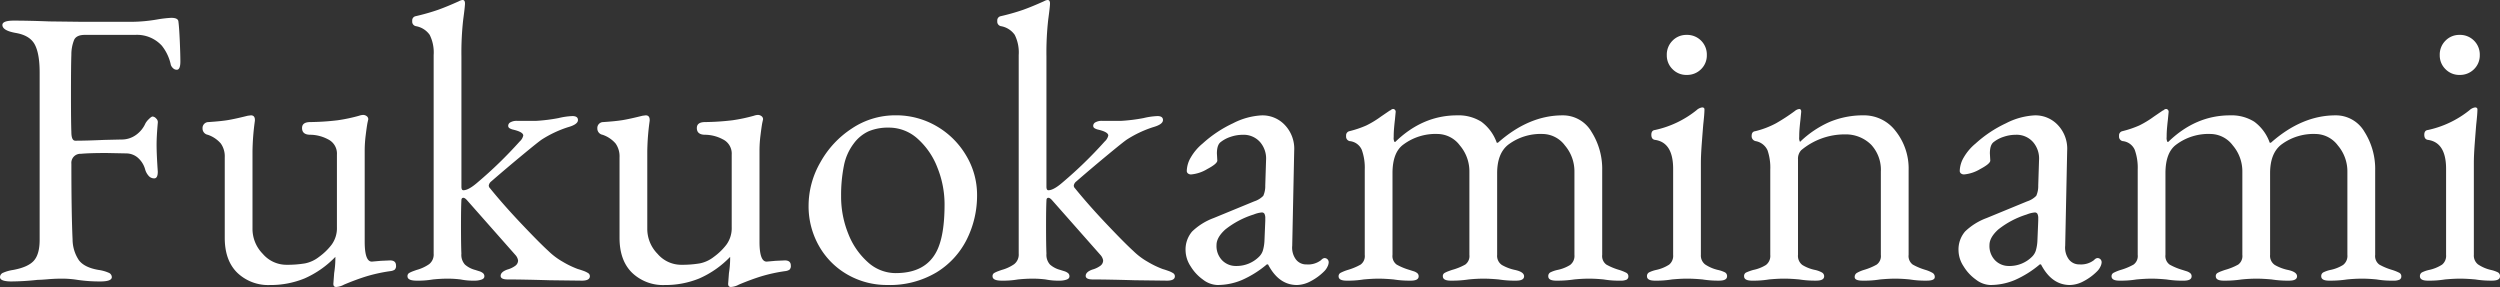 <svg xmlns="http://www.w3.org/2000/svg" width="624.393" height="71.676" viewBox="0 0 624.393 71.676">
  <rect x="0" y="0" width="624.393" height="71.676" fill="#333333" stroke="none"/>
  <path id="パス_143106" data-name="パス 143106" d="M-308.781.5q-2.871,0-2.871-1.089a1.208,1.208,0,0,1,.792-1.089,9.629,9.629,0,0,1,2.475-.693q3.762-.693,5.2-2.327t1.435-5.2V-51.678q0-4.752-1.237-7.029t-4.8-2.871q-3.267-.594-3.267-1.98,0-1.089,2.871-1.089,3.663,0,8.811.2l8.217.1h12.474a39.023,39.023,0,0,0,6.336-.594,28.264,28.264,0,0,1,3.465-.4q1.683,0,1.782.891.2,1.485.347,4.851t.148,5.148q0,2.079-.891,2.079a1.318,1.318,0,0,1-.891-.346,2.175,2.175,0,0,1-.594-.841,11.451,11.451,0,0,0-2.277-4.851,8.413,8.413,0,0,0-6.633-2.673h-12.573q-2.079,0-2.673,1.237a9.864,9.864,0,0,0-.693,3.713q-.1,2.475-.1,9.9,0,7.029.1,9.405,0,2.178.99,2.178,2.673,0,7.227-.2l4.257-.1a6.114,6.114,0,0,0,3.663-1.139,7.073,7.073,0,0,0,2.376-2.92,4.573,4.573,0,0,1,.841-1.04q.643-.643.94-.644a1.366,1.366,0,0,1,.891.5,1.206,1.206,0,0,1,.4,1.089q-.3,3.366-.3,5.445,0,2.376.3,6.732,0,1.683-.891,1.683a1.828,1.828,0,0,1-1.485-.742,4.021,4.021,0,0,1-.792-1.535,5.914,5.914,0,0,0-1.98-3.019,4.472,4.472,0,0,0-2.673-.941l-4.95-.1q-4.356,0-6.435.2a2.26,2.26,0,0,0-2.376,2.475q0,12.375.3,18.909a9.424,9.424,0,0,0,1.584,5.2q1.386,1.832,4.95,2.426a9.629,9.629,0,0,1,2.475.693,1.208,1.208,0,0,1,.792,1.089q0,1.089-2.871,1.089a37.959,37.959,0,0,1-5.742-.4,24.19,24.19,0,0,0-3.96-.3q-1.683,0-3.415.149T-302.247.1A63.542,63.542,0,0,1-308.781.5ZM-227.7,1.881q-.693,0-.693-.792l.2-2.673a23.744,23.744,0,0,0,.3-3.465v-.594a24.037,24.037,0,0,1-7.722,5.4,22.367,22.367,0,0,1-8.613,1.634A11.143,11.143,0,0,1-252.4-1.683q-3.119-3.069-3.119-8.712v-20.1a5.542,5.542,0,0,0-.99-3.465,7.435,7.435,0,0,0-3.267-2.178,1.575,1.575,0,0,1-1.287-1.584,1.479,1.479,0,0,1,1.485-1.584q3.069-.2,4.851-.495t4.95-1.089l.792-.1q1.089,0,.99,1.386a60.753,60.753,0,0,0-.594,7.623v19.305a8.879,8.879,0,0,0,2.574,6.287,7.761,7.761,0,0,0,5.742,2.723,26.8,26.8,0,0,0,4.8-.346,8.309,8.309,0,0,0,3.515-1.634,15.034,15.034,0,0,0,3.118-3.019,7,7,0,0,0,1.337-4.405V-31.185A3.948,3.948,0,0,0-229.73-35a9.622,9.622,0,0,0-4.405-1.139q-2.079,0-2.079-1.683,0-1.485,2.079-1.485a63.083,63.083,0,0,0,6.781-.445,41.709,41.709,0,0,0,5.4-1.139,3.258,3.258,0,0,1,.99-.2,1.448,1.448,0,0,1,.891.3.941.941,0,0,1,.4.792l-.2.891q-.2,1.089-.446,3.118a30.871,30.871,0,0,0-.247,3.713V-9.405q0,4.95,1.782,4.95l2.277-.2,2.277-.1q1.485,0,1.485,1.287a1.224,1.224,0,0,1-.346,1.039,2.39,2.39,0,0,1-1.04.346,40.249,40.249,0,0,0-5.94,1.287q-2.574.792-5.643,2.079A4.67,4.67,0,0,1-227.7,1.881ZM-207.6.3q-2.277,0-2.277-1.089a.883.883,0,0,1,.446-.841,6.875,6.875,0,0,1,.99-.446q.544-.2.842-.3a10.2,10.2,0,0,0,3.118-1.436,3.047,3.047,0,0,0,1.138-2.624v-49.6a9.845,9.845,0,0,0-.99-5.049,5.309,5.309,0,0,0-3.465-2.178,1.139,1.139,0,0,1-.891-1.287,1.061,1.061,0,0,1,.792-1.188,54.029,54.029,0,0,0,5.594-1.584q2.228-.792,5.3-2.178a2.28,2.28,0,0,1,.891-.3q.594,0,.594.891,0,.693-.445,4.009a73.786,73.786,0,0,0-.445,9.257v32.472q0,.891.495.891,1.287,0,3.564-1.98a105.43,105.43,0,0,0,10.494-10.2,2.825,2.825,0,0,0,.891-1.485q0-.891-2.574-1.485a2.913,2.913,0,0,1-.94-.4.715.715,0,0,1-.247-.594.991.991,0,0,1,.594-.841,3.132,3.132,0,0,1,1.584-.347h4.851a42.518,42.518,0,0,0,5.544-.693,17.784,17.784,0,0,1,3.465-.5q1.386,0,1.386.99,0,1.089-2.475,1.782a28.025,28.025,0,0,0-6.534,3.069q-.891.594-4.9,3.911t-7.771,6.583a1.622,1.622,0,0,0-.594.99.95.95,0,0,0,.3.693q3.366,4.158,7.87,8.91t6.682,6.732a17.543,17.543,0,0,0,3.613,2.723,23,23,0,0,0,3.812,1.831q.4.1,1.238.4a5.978,5.978,0,0,1,1.287.594.911.911,0,0,1,.446.792Q-164.34.3-166.32.3l-8.019-.1q-6.732-.2-10.494-.2-1.782,0-1.782-.891,0-.99,1.683-1.584a6.154,6.154,0,0,0,1.98-.941,1.644,1.644,0,0,0,.693-1.336,2.648,2.648,0,0,0-.693-1.386L-194.931-19.7q-.594-.693-.99-.693-.5,0-.495.693-.1,1.881-.1,6.336,0,4.653.1,6.93a3.6,3.6,0,0,0,.891,2.723,6.285,6.285,0,0,0,2.574,1.337q.3.1.941.3a2.768,2.768,0,0,1,.99.5.991.991,0,0,1,.346.792q0,.594-.792.842A4.992,4.992,0,0,1-192.951.3a16.439,16.439,0,0,1-3.663-.3,26.325,26.325,0,0,0-3.267-.2q-1.683,0-3.663.2A21.717,21.717,0,0,1-207.6.3ZM-129.1,1.881q-.693,0-.693-.792l.2-2.673a23.744,23.744,0,0,0,.3-3.465v-.594a24.037,24.037,0,0,1-7.722,5.4,22.367,22.367,0,0,1-8.613,1.634A11.143,11.143,0,0,1-153.8-1.683q-3.119-3.069-3.119-8.712v-20.1a5.542,5.542,0,0,0-.99-3.465,7.435,7.435,0,0,0-3.267-2.178,1.575,1.575,0,0,1-1.287-1.584,1.479,1.479,0,0,1,1.485-1.584q3.069-.2,4.851-.495t4.95-1.089l.792-.1q1.089,0,.99,1.386a60.753,60.753,0,0,0-.594,7.623v19.305a8.879,8.879,0,0,0,2.574,6.287,7.761,7.761,0,0,0,5.742,2.723,26.8,26.8,0,0,0,4.8-.346,8.309,8.309,0,0,0,3.515-1.634,15.034,15.034,0,0,0,3.118-3.019,7,7,0,0,0,1.337-4.405V-31.185A3.948,3.948,0,0,0-131.126-35a9.622,9.622,0,0,0-4.405-1.139q-2.079,0-2.079-1.683,0-1.485,2.079-1.485a63.083,63.083,0,0,0,6.781-.445,41.709,41.709,0,0,0,5.4-1.139,3.258,3.258,0,0,1,.99-.2,1.448,1.448,0,0,1,.891.3.941.941,0,0,1,.4.792l-.2.891q-.2,1.089-.446,3.118a30.87,30.87,0,0,0-.247,3.713V-9.405q0,4.95,1.782,4.95l2.277-.2,2.277-.1q1.485,0,1.485,1.287a1.224,1.224,0,0,1-.346,1.039,2.39,2.39,0,0,1-1.04.346,40.249,40.249,0,0,0-5.94,1.287q-2.574.792-5.643,2.079A4.67,4.67,0,0,1-129.1,1.881Zm39.1-.5a19.7,19.7,0,0,1-9.95-2.574,18.951,18.951,0,0,1-7.128-7.128,20.056,20.056,0,0,1-2.624-10.2,21.751,21.751,0,0,1,2.921-10.692,23.909,23.909,0,0,1,7.92-8.514,19.435,19.435,0,0,1,10.84-3.267,20.014,20.014,0,0,1,10.3,2.722,20.387,20.387,0,0,1,7.376,7.326,19.03,19.03,0,0,1,2.722,9.85A24.45,24.45,0,0,1-70.191-10a20.184,20.184,0,0,1-7.623,8.267A22.727,22.727,0,0,1-89.991,1.386Zm2.079-2.97q7.425,0,10.2-5.445,1.98-3.861,1.98-11.682a24.574,24.574,0,0,0-1.782-9.207,18.558,18.558,0,0,0-4.95-7.227,10.667,10.667,0,0,0-7.227-2.772,12.515,12.515,0,0,0-4.95.891,9.578,9.578,0,0,0-3.762,3.069,13.361,13.361,0,0,0-2.475,5.594,37.25,37.25,0,0,0-.693,7.573,24.711,24.711,0,0,0,1.782,9.356,18.44,18.44,0,0,0,4.9,7.128A10.347,10.347,0,0,0-87.912-1.584ZM-61.479.3q-2.277,0-2.277-1.089a.883.883,0,0,1,.445-.841,6.874,6.874,0,0,1,.99-.446q.544-.2.841-.3a10.2,10.2,0,0,0,3.118-1.436,3.047,3.047,0,0,0,1.139-2.624v-49.6a9.845,9.845,0,0,0-.99-5.049,5.309,5.309,0,0,0-3.465-2.178,1.139,1.139,0,0,1-.891-1.287,1.061,1.061,0,0,1,.792-1.188,54.03,54.03,0,0,0,5.594-1.584q2.227-.792,5.3-2.178A2.28,2.28,0,0,1-50-69.8q.594,0,.594.891,0,.693-.445,4.009a73.785,73.785,0,0,0-.445,9.257v32.472q0,.891.495.891,1.287,0,3.564-1.98a105.43,105.43,0,0,0,10.494-10.2,2.825,2.825,0,0,0,.891-1.485q0-.891-2.574-1.485a2.913,2.913,0,0,1-.941-.4.715.715,0,0,1-.247-.594.991.991,0,0,1,.594-.841,3.132,3.132,0,0,1,1.584-.347h4.851a42.518,42.518,0,0,0,5.544-.693,17.785,17.785,0,0,1,3.465-.5q1.386,0,1.386.99,0,1.089-2.475,1.782A28.025,28.025,0,0,0-30.2-34.947q-.891.594-4.9,3.911t-7.772,6.583a1.622,1.622,0,0,0-.594.99.95.95,0,0,0,.3.693q3.366,4.158,7.871,8.91t6.682,6.732A17.543,17.543,0,0,0-25-4.405a23,23,0,0,0,3.812,1.831q.4.1,1.237.4a5.978,5.978,0,0,1,1.287.594.911.911,0,0,1,.445.792Q-18.216.3-20.2.3L-28.215.2Q-34.947,0-38.709,0q-1.782,0-1.782-.891,0-.99,1.683-1.584a6.154,6.154,0,0,0,1.98-.941,1.644,1.644,0,0,0,.693-1.336,2.648,2.648,0,0,0-.693-1.386L-48.807-19.7q-.594-.693-.99-.693-.495,0-.495.693-.1,1.881-.1,6.336,0,4.653.1,6.93A3.6,3.6,0,0,0-49.4-3.713a6.285,6.285,0,0,0,2.574,1.337q.3.1.941.3a2.768,2.768,0,0,1,.99.5.991.991,0,0,1,.347.792q0,.594-.792.842A4.992,4.992,0,0,1-46.827.3,16.438,16.438,0,0,1-50.49,0a26.325,26.325,0,0,0-3.267-.2q-1.683,0-3.663.2A21.717,21.717,0,0,1-61.479.3ZM-7.623,1.386A6.234,6.234,0,0,1-11.187.05a11.281,11.281,0,0,1-3.118-3.366,7.391,7.391,0,0,1-1.238-3.812,6.9,6.9,0,0,1,1.634-4.851,15.507,15.507,0,0,1,5.4-3.366L1.584-19.5a5.588,5.588,0,0,0,2.277-1.386,5.9,5.9,0,0,0,.495-2.574l.2-6.336a6.269,6.269,0,0,0-1.485-4.5,5.457,5.457,0,0,0-4.356-1.832,9.343,9.343,0,0,0-2.97.495,7.949,7.949,0,0,0-2.475,1.287q-.99.693-.99,2.871l.1,1.782q0,.792-2.524,2.128a9.369,9.369,0,0,1-4.01,1.337,1.2,1.2,0,0,1-.792-.248.8.8,0,0,1-.3-.643,6.986,6.986,0,0,1,1.04-3.416,12.7,12.7,0,0,1,2.92-3.415,30.345,30.345,0,0,1,7.574-5.049,17.516,17.516,0,0,1,7.178-1.98,7.664,7.664,0,0,1,5.89,2.525,8.571,8.571,0,0,1,2.228,6.286l-.495,23.76a4.963,4.963,0,0,0,.891,3.366,3.2,3.2,0,0,0,2.673,1.287,5.282,5.282,0,0,0,3.663-1.089,1.356,1.356,0,0,1,.792-.495,1.07,1.07,0,0,1,.792.3,1.07,1.07,0,0,1,.3.792,2.656,2.656,0,0,1-.3,1.039,3.919,3.919,0,0,1-.792,1.138A13.648,13.648,0,0,1,15.692.446a7.532,7.532,0,0,1-3.416.941q-4.554,0-7.227-5.148h-.3A25.612,25.612,0,0,1-1.485.148,15.811,15.811,0,0,1-7.623,1.386ZM-2.97-3.366A7.94,7.94,0,0,0,2.871-5.742a3.728,3.728,0,0,0,.891-1.485,10.544,10.544,0,0,0,.4-2.574l.2-4.851v-.594a2.421,2.421,0,0,0-.2-1.139.73.73,0,0,0-.693-.346,6.926,6.926,0,0,0-1.98.5,21.829,21.829,0,0,0-7.128,3.762q-2.178,1.98-2.178,3.861A5.116,5.116,0,0,0-6.385-4.752,4.748,4.748,0,0,0-2.97-3.366ZM24.651.3q-1.98,0-1.98-1.089a.957.957,0,0,1,.545-.891,11.515,11.515,0,0,1,1.733-.693,15.207,15.207,0,0,0,3.218-1.337,2.624,2.624,0,0,0,1.039-2.426V-27.423a13.238,13.238,0,0,0-.743-4.95,3.671,3.671,0,0,0-3.019-2.178,1.139,1.139,0,0,1-.891-1.287,1.061,1.061,0,0,1,.792-1.188A25.279,25.279,0,0,0,29.6-38.462a24.193,24.193,0,0,0,3.663-2.228l2.178-1.485a.759.759,0,0,0,.346-.2.852.852,0,0,1,.545-.2.57.57,0,0,1,.4.2.672.672,0,0,1,.2.5l-.2,2.079q-.1.792-.2,1.93t-.1,2.326a2.062,2.062,0,0,0,.2,1.188h.2q6.831-6.633,15.444-6.633A10.672,10.672,0,0,1,58.311-39.4a11.046,11.046,0,0,1,3.861,5.247h.3q7.722-6.831,16.137-6.831a8.236,8.236,0,0,1,7.227,4.109,17.3,17.3,0,0,1,2.673,9.653V-6.138a2.624,2.624,0,0,0,1.04,2.426,15.206,15.206,0,0,0,3.217,1.337,11.515,11.515,0,0,1,1.732.693.957.957,0,0,1,.545.891.883.883,0,0,1-.446.842A3.4,3.4,0,0,1,93.06.3,22.416,22.416,0,0,1,88.9,0q-1.98-.2-3.663-.2-1.782,0-3.762.2a27.809,27.809,0,0,1-4.455.3q-1.98,0-1.98-1.089a1.038,1.038,0,0,1,.545-.99,7.842,7.842,0,0,1,1.732-.594,9.72,9.72,0,0,0,3.168-1.238,2.833,2.833,0,0,0,1.089-2.525v-20.79A9.967,9.967,0,0,0,79.2-33.462a7.039,7.039,0,0,0-5.544-2.871,13.424,13.424,0,0,0-8.613,2.673q-2.772,2.178-2.772,7.128V-6.138a2.741,2.741,0,0,0,1.188,2.525,11.1,11.1,0,0,0,3.267,1.238Q69-1.881,69-.792T67.023.3A25.935,25.935,0,0,1,62.667,0q-2.178-.2-3.762-.2-1.782,0-3.762.2a27.809,27.809,0,0,1-4.455.3q-1.98,0-1.98-1.089a.883.883,0,0,1,.445-.841,6.874,6.874,0,0,1,.99-.446q.544-.2.841-.3A14.99,14.99,0,0,0,54.3-3.713a2.624,2.624,0,0,0,1.04-2.426v-20.79a9.967,9.967,0,0,0-2.376-6.534,7.039,7.039,0,0,0-5.544-2.871,13.424,13.424,0,0,0-8.613,2.673q-2.673,1.98-2.673,7.128V-6.138a2.624,2.624,0,0,0,1.04,2.426,15.206,15.206,0,0,0,3.217,1.337q.3.1.94.3a2.768,2.768,0,0,1,.99.5.991.991,0,0,1,.346.792Q42.669.3,40.689.3A25.2,25.2,0,0,1,36.432,0Q34.254-.2,32.67-.2T28.908,0A24.138,24.138,0,0,1,24.651.3Zm77.022,0q-1.98,0-1.98-1.089a1.038,1.038,0,0,1,.545-.99,7.842,7.842,0,0,1,1.732-.594,9.8,9.8,0,0,0,3.267-1.337,2.835,2.835,0,0,0,.99-2.426V-27.621q0-6.534-4.455-7.227-.99-.1-.99-1.287,0-1.089.891-1.188a24.96,24.96,0,0,0,10.395-4.95,2.648,2.648,0,0,1,1.386-.693q.594,0,.594.5,0,1.089-.3,3.762-.1,1.188-.346,4.406t-.247,5.2V-6.138A2.8,2.8,0,0,0,114.2-3.762a9.6,9.6,0,0,0,3.217,1.386,7.842,7.842,0,0,1,1.732.594,1.038,1.038,0,0,1,.545.99q0,1.089-1.98,1.089a24.472,24.472,0,0,1-4.158-.3q-2.178-.2-3.861-.2-1.584,0-3.762.2A24.138,24.138,0,0,1,101.673.3Zm7.92-51.381a4.78,4.78,0,0,1-3.515-1.436,4.78,4.78,0,0,1-1.435-3.514,4.9,4.9,0,0,1,1.435-3.613,4.78,4.78,0,0,1,3.515-1.436,4.9,4.9,0,0,1,3.614,1.436,4.9,4.9,0,0,1,1.435,3.613,4.78,4.78,0,0,1-1.435,3.514A4.9,4.9,0,0,1,109.593-51.084ZM125.928.3q-1.98,0-1.98-1.089a.951.951,0,0,1,.5-.94,13.284,13.284,0,0,1,1.782-.643,9.72,9.72,0,0,0,3.168-1.238,2.833,2.833,0,0,0,1.089-2.525V-27.423a13.253,13.253,0,0,0-.693-4.851,4.038,4.038,0,0,0-2.97-2.277,1.243,1.243,0,0,1-.99-1.287q0-1.089.891-1.188a21.935,21.935,0,0,0,5.2-1.98,46.637,46.637,0,0,0,4.7-3.069,2.141,2.141,0,0,1,1.089-.495q.5,0,.5.693l-.2,2.079q-.1.792-.2,1.93t-.1,2.326a2.062,2.062,0,0,0,.2,1.188,25.153,25.153,0,0,1,7.425-5,21.635,21.635,0,0,1,8.514-1.634,9.888,9.888,0,0,1,7.969,3.96,15.038,15.038,0,0,1,3.217,9.8V-6.138a2.624,2.624,0,0,0,1.04,2.426,15.206,15.206,0,0,0,3.217,1.337,8.344,8.344,0,0,1,1.732.742,1.151,1.151,0,0,1,.544,1.039q0,.891-1.98.891A24.138,24.138,0,0,1,165.33,0q-1.98-.2-3.663-.2-1.584,0-3.762.2a24.873,24.873,0,0,1-4.356.3q-1.98,0-1.98-.891a1.15,1.15,0,0,1,.545-1.039,8.344,8.344,0,0,1,1.732-.742,15.207,15.207,0,0,0,3.217-1.337,2.624,2.624,0,0,0,1.04-2.426v-20.79a9.2,9.2,0,0,0-2.426-6.732,8.992,8.992,0,0,0-6.484-2.574,16.912,16.912,0,0,0-10.989,3.96A3.082,3.082,0,0,0,137.412-30V-6.138A2.833,2.833,0,0,0,138.5-3.614a9.72,9.72,0,0,0,3.168,1.238,6.191,6.191,0,0,1,1.732.643,1.066,1.066,0,0,1,.544.94q0,1.089-1.98,1.089a25.2,25.2,0,0,1-4.257-.3q-2.178-.2-3.762-.2t-3.762.2A24.138,24.138,0,0,1,125.928.3Zm59.5,1.089A6.234,6.234,0,0,1,181.863.05a11.281,11.281,0,0,1-3.118-3.366,7.392,7.392,0,0,1-1.238-3.812,6.9,6.9,0,0,1,1.633-4.851,15.507,15.507,0,0,1,5.4-3.366l10.1-4.158a5.588,5.588,0,0,0,2.277-1.386,5.9,5.9,0,0,0,.495-2.574l.2-6.336a6.269,6.269,0,0,0-1.485-4.5,5.457,5.457,0,0,0-4.356-1.832,9.343,9.343,0,0,0-2.97.495,7.949,7.949,0,0,0-2.475,1.287q-.99.693-.99,2.871l.1,1.782q0,.792-2.525,2.128a9.369,9.369,0,0,1-4.01,1.337,1.2,1.2,0,0,1-.792-.248.8.8,0,0,1-.3-.643,6.986,6.986,0,0,1,1.039-3.416,12.7,12.7,0,0,1,2.921-3.415,30.345,30.345,0,0,1,7.574-5.049,17.516,17.516,0,0,1,7.178-1.98,7.664,7.664,0,0,1,5.89,2.525,8.571,8.571,0,0,1,2.228,6.286l-.495,23.76a4.964,4.964,0,0,0,.891,3.366A3.2,3.2,0,0,0,207.7-3.762a5.282,5.282,0,0,0,3.663-1.089,1.355,1.355,0,0,1,.792-.495,1.07,1.07,0,0,1,.792.3,1.07,1.07,0,0,1,.3.792,2.655,2.655,0,0,1-.3,1.039,3.919,3.919,0,0,1-.792,1.138A13.648,13.648,0,0,1,208.742.446a7.532,7.532,0,0,1-3.416.941q-4.554,0-7.227-5.148h-.3A25.612,25.612,0,0,1,191.565.148,15.811,15.811,0,0,1,185.427,1.386Zm4.653-4.752a7.94,7.94,0,0,0,5.841-2.376,3.728,3.728,0,0,0,.891-1.485,10.544,10.544,0,0,0,.4-2.574l.2-4.851v-.594a2.421,2.421,0,0,0-.2-1.139.73.73,0,0,0-.693-.346,6.925,6.925,0,0,0-1.98.5,21.829,21.829,0,0,0-7.128,3.762q-2.178,1.98-2.178,3.861a5.116,5.116,0,0,0,1.436,3.861A4.748,4.748,0,0,0,190.08-3.366ZM217.7.3q-1.98,0-1.98-1.089a.957.957,0,0,1,.544-.891A11.514,11.514,0,0,1,218-2.376a15.207,15.207,0,0,0,3.217-1.337,2.624,2.624,0,0,0,1.04-2.426V-27.423a13.238,13.238,0,0,0-.743-4.95,3.671,3.671,0,0,0-3.02-2.178,1.139,1.139,0,0,1-.891-1.287,1.061,1.061,0,0,1,.792-1.188,25.279,25.279,0,0,0,4.257-1.436,24.193,24.193,0,0,0,3.663-2.228l2.178-1.485a.759.759,0,0,0,.346-.2.852.852,0,0,1,.544-.2.57.57,0,0,1,.4.2.672.672,0,0,1,.2.5l-.2,2.079q-.1.792-.2,1.93t-.1,2.326a2.062,2.062,0,0,0,.2,1.188h.2q6.831-6.633,15.444-6.633a10.672,10.672,0,0,1,6.039,1.584,11.046,11.046,0,0,1,3.861,5.247h.3q7.722-6.831,16.137-6.831a8.236,8.236,0,0,1,7.227,4.109,17.3,17.3,0,0,1,2.673,9.653V-6.138A2.624,2.624,0,0,0,282.6-3.713a15.208,15.208,0,0,0,3.218,1.337,11.515,11.515,0,0,1,1.732.693.957.957,0,0,1,.544.891.883.883,0,0,1-.445.842A3.4,3.4,0,0,1,286.11.3a22.417,22.417,0,0,1-4.158-.3q-1.98-.2-3.663-.2-1.782,0-3.762.2a27.81,27.81,0,0,1-4.455.3q-1.98,0-1.98-1.089a1.038,1.038,0,0,1,.544-.99,7.842,7.842,0,0,1,1.732-.594,9.72,9.72,0,0,0,3.168-1.238,2.833,2.833,0,0,0,1.089-2.525v-20.79a9.966,9.966,0,0,0-2.376-6.534,7.039,7.039,0,0,0-5.544-2.871,13.424,13.424,0,0,0-8.613,2.673q-2.772,2.178-2.772,7.128V-6.138a2.741,2.741,0,0,0,1.188,2.525,11.1,11.1,0,0,0,3.267,1.238q2.277.495,2.277,1.584T260.073.3a25.935,25.935,0,0,1-4.356-.3q-2.178-.2-3.762-.2-1.782,0-3.762.2a27.809,27.809,0,0,1-4.455.3q-1.98,0-1.98-1.089a.883.883,0,0,1,.446-.841,6.874,6.874,0,0,1,.99-.446q.544-.2.841-.3a14.991,14.991,0,0,0,3.316-1.337,2.624,2.624,0,0,0,1.04-2.426v-20.79a9.967,9.967,0,0,0-2.376-6.534,7.039,7.039,0,0,0-5.544-2.871,13.424,13.424,0,0,0-8.613,2.673q-2.673,1.98-2.673,7.128V-6.138a2.624,2.624,0,0,0,1.04,2.426,15.207,15.207,0,0,0,3.217,1.337q.3.1.941.3a2.768,2.768,0,0,1,.99.5.991.991,0,0,1,.346.792q0,1.089-1.98,1.089a25.2,25.2,0,0,1-4.257-.3Q227.3-.2,225.72-.2t-3.762.2A24.138,24.138,0,0,1,217.7.3Zm77.022,0q-1.98,0-1.98-1.089a1.038,1.038,0,0,1,.544-.99,7.842,7.842,0,0,1,1.733-.594,9.8,9.8,0,0,0,3.267-1.337,2.835,2.835,0,0,0,.99-2.426V-27.621q0-6.534-4.455-7.227-.99-.1-.99-1.287,0-1.089.891-1.188a24.96,24.96,0,0,0,10.4-4.95,2.648,2.648,0,0,1,1.386-.693q.594,0,.594.5,0,1.089-.3,3.762-.1,1.188-.346,4.406t-.247,5.2V-6.138a2.8,2.8,0,0,0,1.04,2.376,9.6,9.6,0,0,0,3.217,1.386,7.842,7.842,0,0,1,1.733.594,1.038,1.038,0,0,1,.544.99q0,1.089-1.98,1.089A24.472,24.472,0,0,1,306.6,0q-2.178-.2-3.861-.2-1.584,0-3.762.2A24.138,24.138,0,0,1,294.723.3Zm7.92-51.381a4.78,4.78,0,0,1-3.514-1.436,4.78,4.78,0,0,1-1.436-3.514,4.9,4.9,0,0,1,1.436-3.613,4.78,4.78,0,0,1,3.514-1.436,4.9,4.9,0,0,1,3.613,1.436,4.9,4.9,0,0,1,1.436,3.613,4.78,4.78,0,0,1-1.436,3.514A4.9,4.9,0,0,1,302.643-51.084Z" transform="translate(311.652 69.795)" fill="#fff"/>
</svg>
